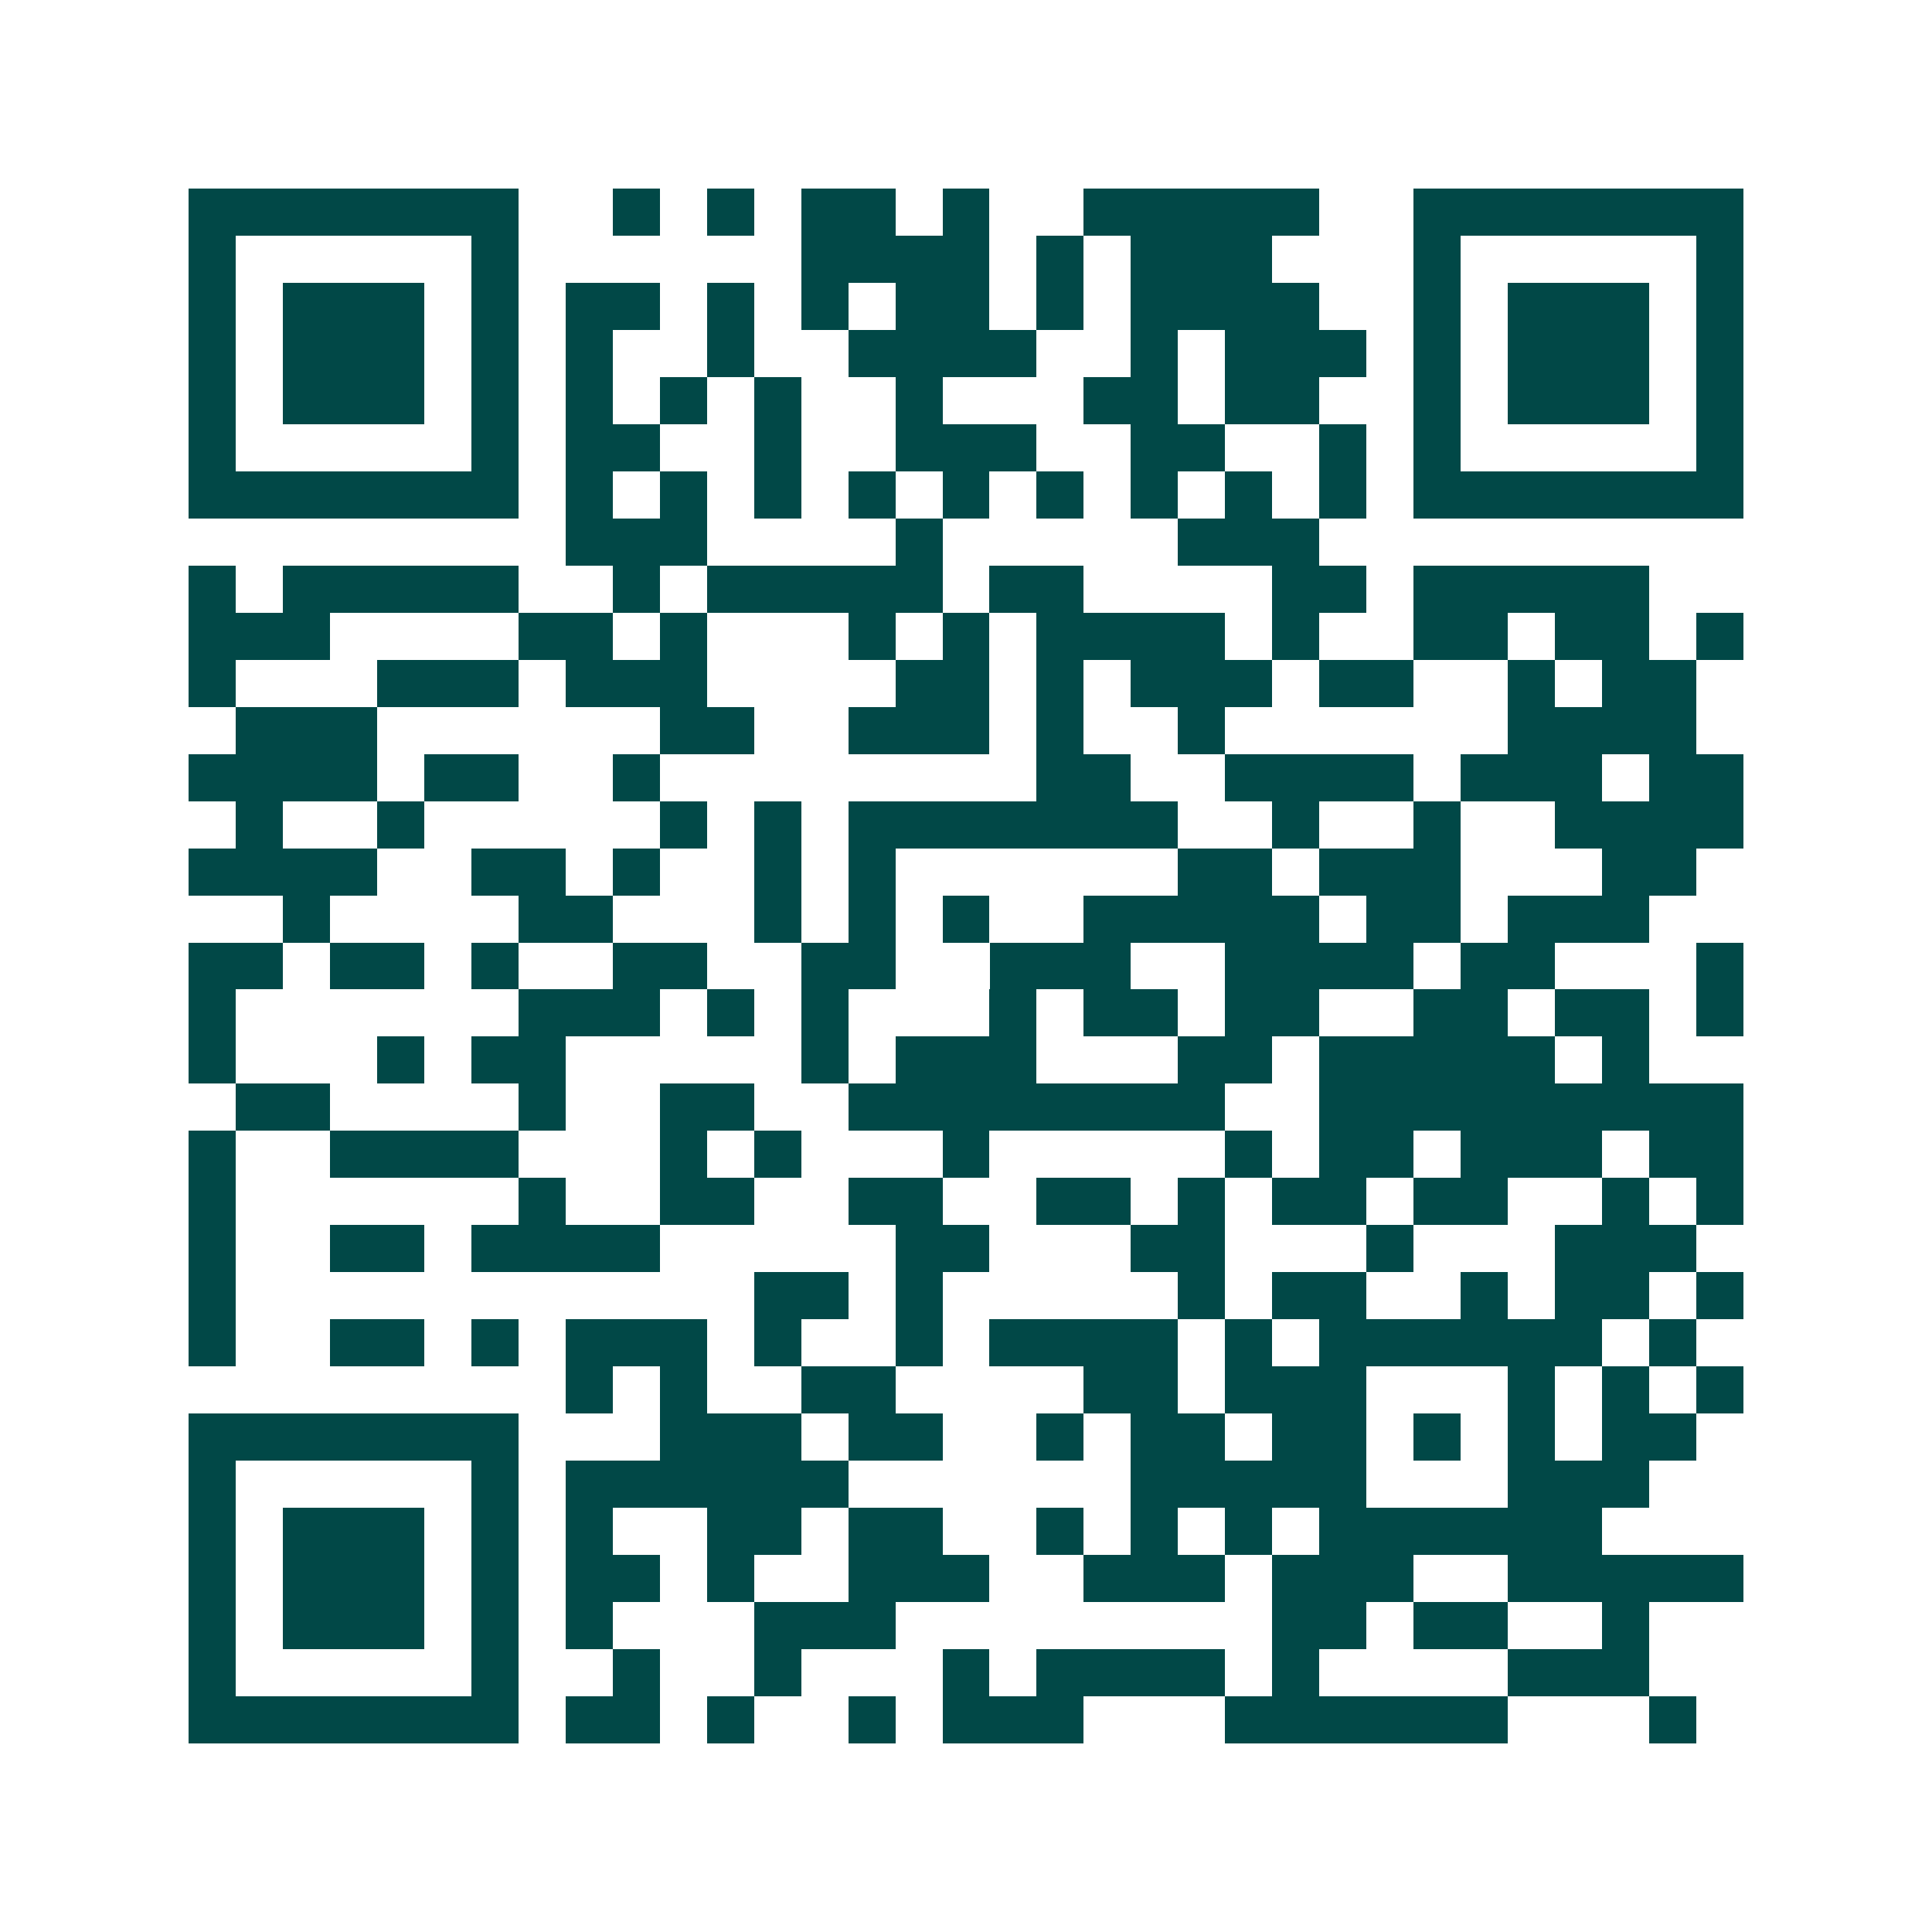 <svg xmlns="http://www.w3.org/2000/svg" width="200" height="200" viewBox="0 0 41 41" shape-rendering="crispEdges"><path fill="#ffffff" d="M0 0h41v41H0z"/><path stroke="#014847" d="M4 4.5h7m2 0h1m1 0h1m1 0h2m1 0h1m2 0h5m2 0h7M4 5.5h1m5 0h1m6 0h4m1 0h1m1 0h3m3 0h1m5 0h1M4 6.5h1m1 0h3m1 0h1m1 0h2m1 0h1m1 0h1m1 0h2m1 0h1m1 0h4m2 0h1m1 0h3m1 0h1M4 7.5h1m1 0h3m1 0h1m1 0h1m2 0h1m2 0h4m2 0h1m1 0h3m1 0h1m1 0h3m1 0h1M4 8.5h1m1 0h3m1 0h1m1 0h1m1 0h1m1 0h1m2 0h1m3 0h2m1 0h2m2 0h1m1 0h3m1 0h1M4 9.5h1m5 0h1m1 0h2m2 0h1m2 0h3m2 0h2m2 0h1m1 0h1m5 0h1M4 10.5h7m1 0h1m1 0h1m1 0h1m1 0h1m1 0h1m1 0h1m1 0h1m1 0h1m1 0h1m1 0h7M12 11.5h3m4 0h1m5 0h3M4 12.5h1m1 0h5m2 0h1m1 0h5m1 0h2m4 0h2m1 0h5M4 13.5h3m4 0h2m1 0h1m3 0h1m1 0h1m1 0h4m1 0h1m2 0h2m1 0h2m1 0h1M4 14.5h1m3 0h3m1 0h3m4 0h2m1 0h1m1 0h3m1 0h2m2 0h1m1 0h2M5 15.5h3m6 0h2m2 0h3m1 0h1m2 0h1m6 0h4M4 16.5h4m1 0h2m2 0h1m8 0h2m2 0h4m1 0h3m1 0h2M5 17.5h1m2 0h1m5 0h1m1 0h1m1 0h7m2 0h1m2 0h1m2 0h4M4 18.5h4m2 0h2m1 0h1m2 0h1m1 0h1m6 0h2m1 0h3m3 0h2M6 19.5h1m4 0h2m3 0h1m1 0h1m1 0h1m2 0h5m1 0h2m1 0h3M4 20.5h2m1 0h2m1 0h1m2 0h2m2 0h2m2 0h3m2 0h4m1 0h2m3 0h1M4 21.5h1m6 0h3m1 0h1m1 0h1m3 0h1m1 0h2m1 0h2m2 0h2m1 0h2m1 0h1M4 22.5h1m3 0h1m1 0h2m5 0h1m1 0h3m3 0h2m1 0h5m1 0h1M5 23.5h2m4 0h1m2 0h2m2 0h8m2 0h9M4 24.5h1m2 0h4m3 0h1m1 0h1m3 0h1m5 0h1m1 0h2m1 0h3m1 0h2M4 25.5h1m6 0h1m2 0h2m2 0h2m2 0h2m1 0h1m1 0h2m1 0h2m2 0h1m1 0h1M4 26.5h1m2 0h2m1 0h4m5 0h2m3 0h2m3 0h1m3 0h3M4 27.5h1m11 0h2m1 0h1m5 0h1m1 0h2m2 0h1m1 0h2m1 0h1M4 28.5h1m2 0h2m1 0h1m1 0h3m1 0h1m2 0h1m1 0h4m1 0h1m1 0h6m1 0h1M12 29.5h1m1 0h1m2 0h2m4 0h2m1 0h3m3 0h1m1 0h1m1 0h1M4 30.5h7m3 0h3m1 0h2m2 0h1m1 0h2m1 0h2m1 0h1m1 0h1m1 0h2M4 31.5h1m5 0h1m1 0h6m6 0h5m3 0h3M4 32.5h1m1 0h3m1 0h1m1 0h1m2 0h2m1 0h2m2 0h1m1 0h1m1 0h1m1 0h6M4 33.5h1m1 0h3m1 0h1m1 0h2m1 0h1m2 0h3m2 0h3m1 0h3m2 0h5M4 34.5h1m1 0h3m1 0h1m1 0h1m3 0h3m8 0h2m1 0h2m2 0h1M4 35.5h1m5 0h1m2 0h1m2 0h1m3 0h1m1 0h4m1 0h1m4 0h3M4 36.5h7m1 0h2m1 0h1m2 0h1m1 0h3m3 0h6m3 0h1"/></svg>
